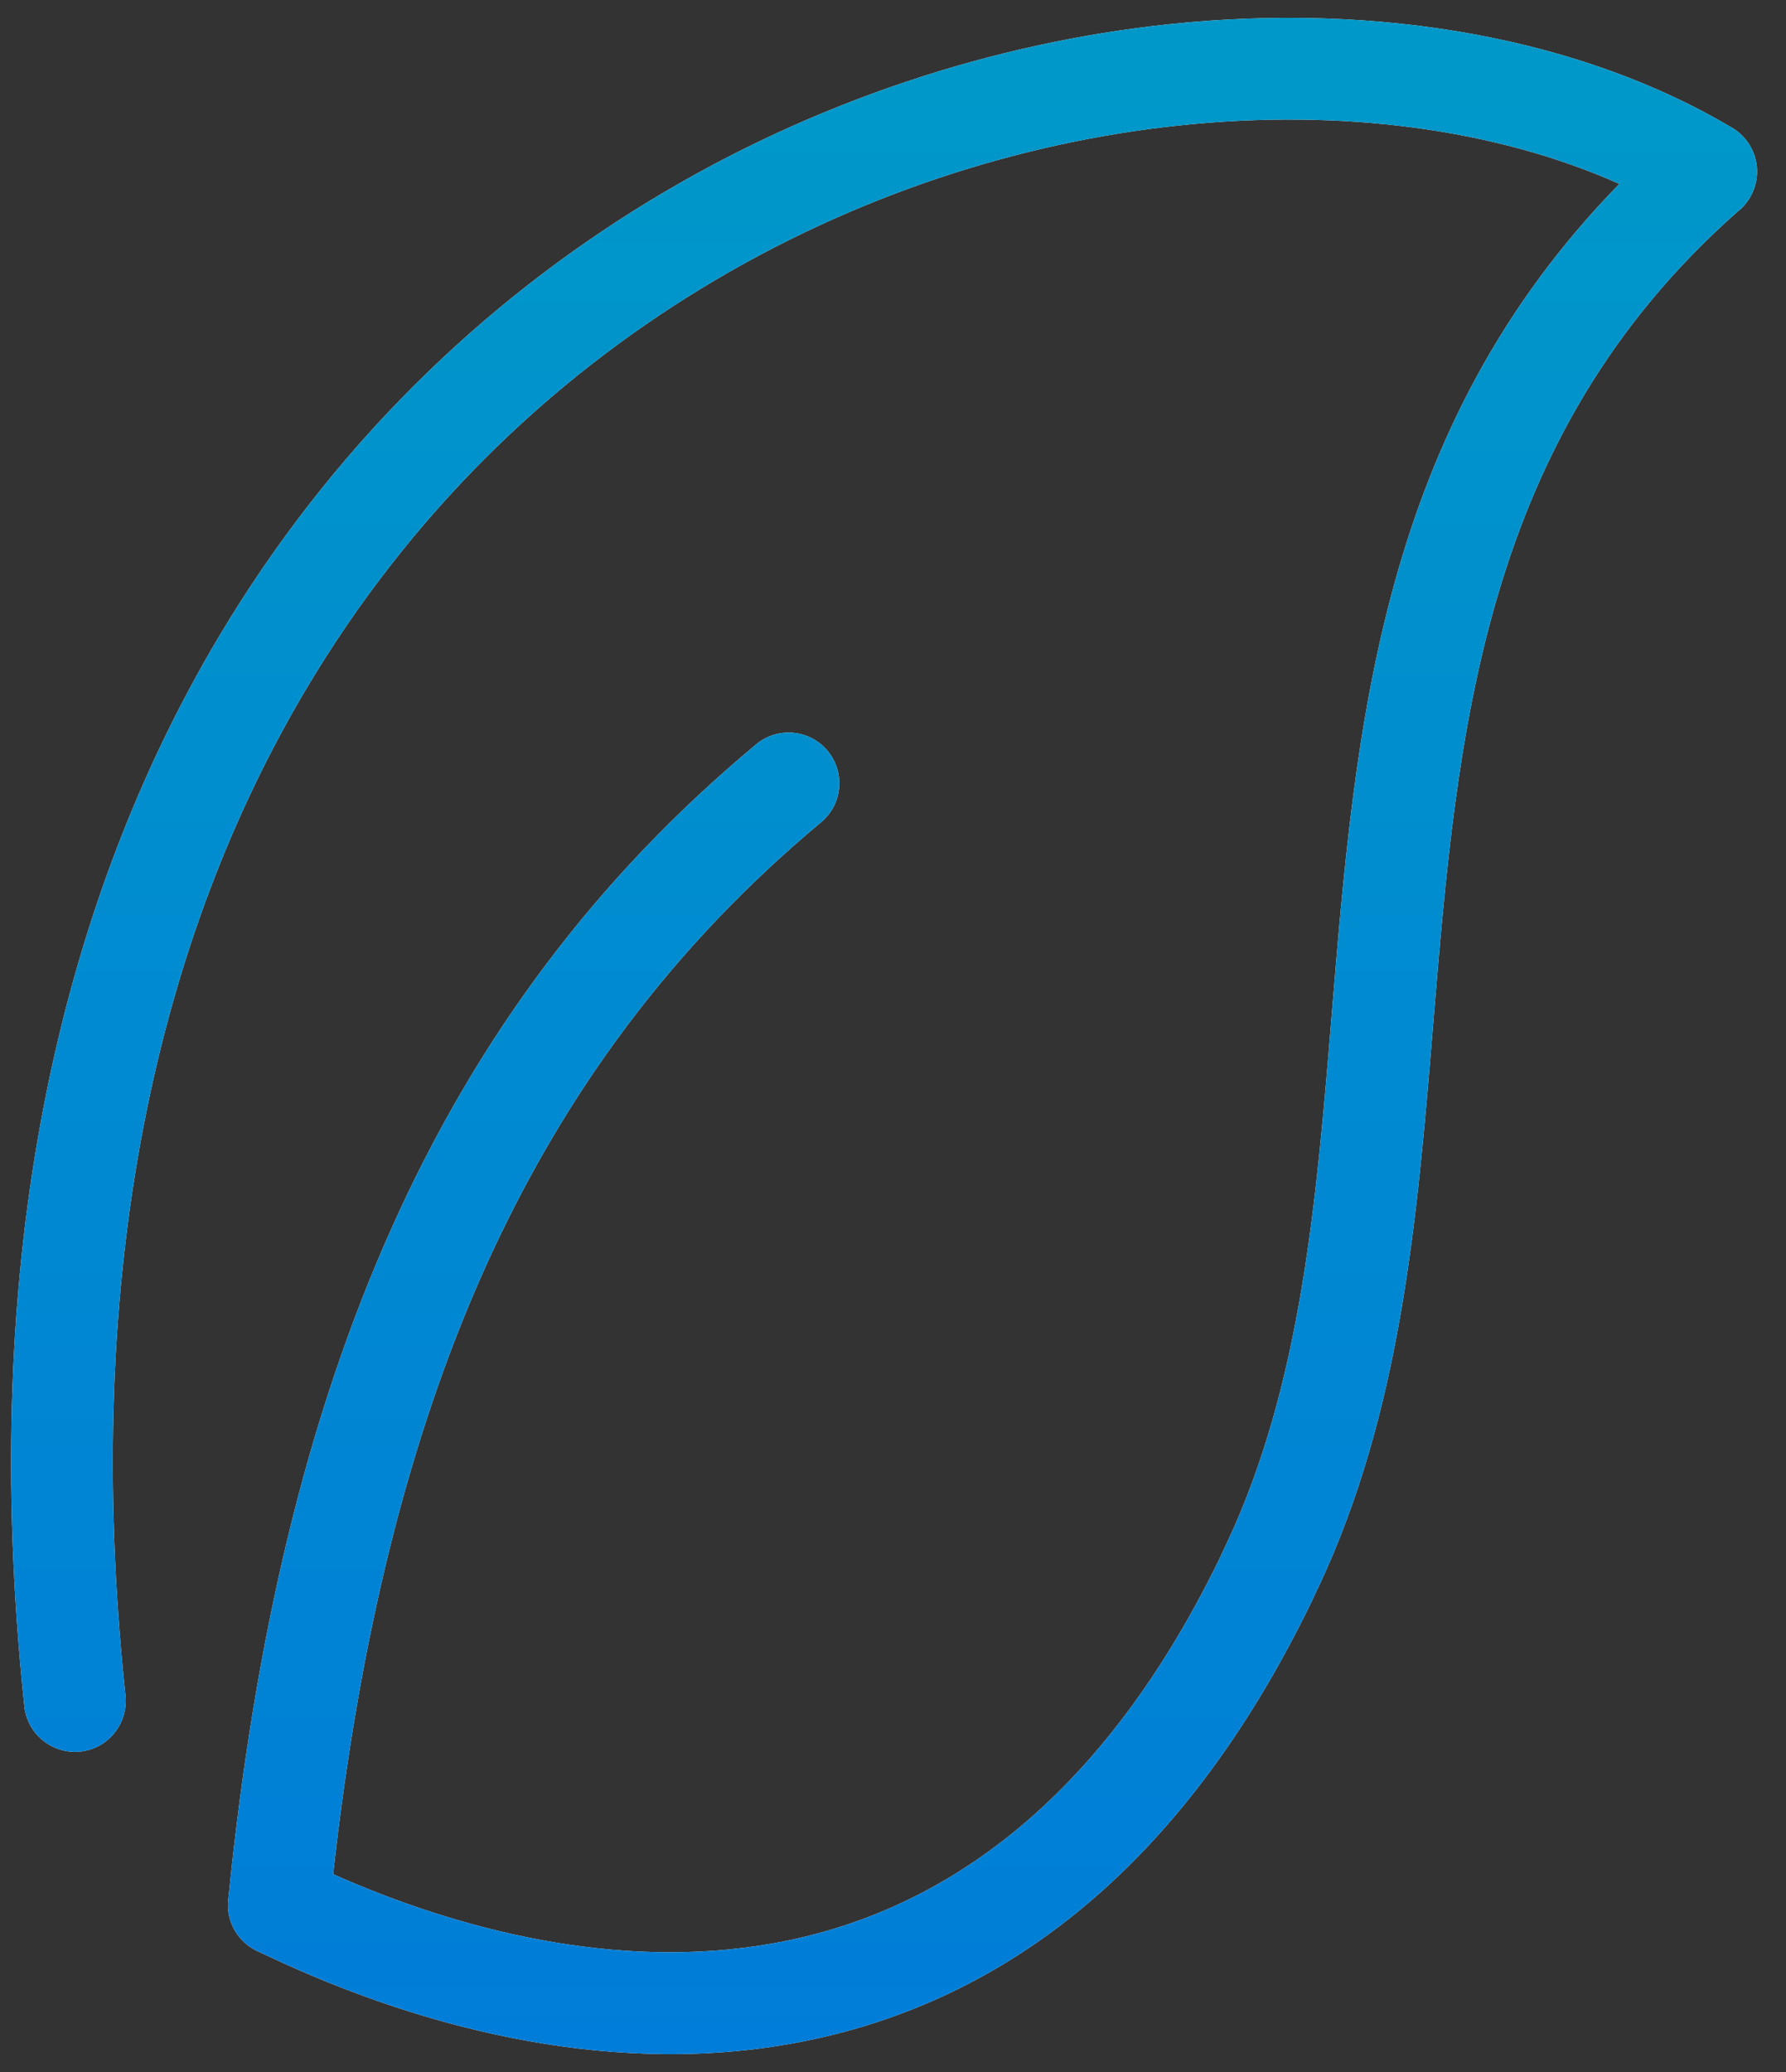 <svg width="50" height="58" viewBox="0 0 50 58" fill="none" xmlns="http://www.w3.org/2000/svg">
<rect x="0" y="0" width="50" height="58" fill="#333333" stroke="none"/>
<path fill-rule="evenodd" clip-rule="evenodd" d="M3.513 47.471C3.59 48.253 3.023 48.952 2.241 49.031C1.46 49.108 0.761 48.541 0.681 47.759C-0.654 35.115 1.725 25.229 6.118 17.838C9.298 12.493 13.528 8.457 18.169 5.633C22.812 2.806 27.878 1.189 32.727 0.678C38.657 0.054 44.294 1.083 48.489 3.576C49.168 3.978 49.391 4.848 48.991 5.527C48.9 5.684 48.78 5.818 48.643 5.924C41.472 12.262 40.794 20.525 40.126 28.628C39.678 34.088 39.233 39.476 36.92 44.408C36.832 44.57 36.76 44.759 36.675 44.924C32.796 52.865 27.479 56.265 22.119 57.212C16.814 58.153 11.523 56.642 7.575 54.788L7.193 54.611C6.602 54.328 6.294 53.695 6.4 53.082C7.13 45.843 8.593 39.661 10.967 34.37C13.374 28.996 16.714 24.547 21.169 20.836C21.771 20.334 22.667 20.416 23.169 21.018C23.671 21.623 23.588 22.519 22.984 23.018C18.876 26.444 15.793 30.557 13.562 35.528C11.417 40.315 10.054 45.914 9.326 52.463C12.781 54 17.236 55.181 21.629 54.402C26.172 53.598 30.716 50.64 34.119 43.675L34.344 43.196C36.432 38.754 36.855 33.609 37.282 28.4C37.95 20.277 38.637 12.002 45.335 5.148C41.883 3.61 37.565 3.031 33.018 3.511C28.574 3.978 23.922 5.464 19.652 8.063C15.382 10.659 11.494 14.37 8.571 19.287C4.466 26.193 2.247 35.494 3.513 47.471Z" fill="white"/>
<path fill-rule="evenodd" clip-rule="evenodd" d="M3.513 47.471C3.59 48.253 3.023 48.952 2.241 49.031C1.46 49.108 0.761 48.541 0.681 47.759C-0.654 35.115 1.725 25.229 6.118 17.838C9.298 12.493 13.528 8.457 18.169 5.633C22.812 2.806 27.878 1.189 32.727 0.678C38.657 0.054 44.294 1.083 48.489 3.576C49.168 3.978 49.391 4.848 48.991 5.527C48.9 5.684 48.78 5.818 48.643 5.924C41.472 12.262 40.794 20.525 40.126 28.628C39.678 34.088 39.233 39.476 36.92 44.408C36.832 44.57 36.76 44.759 36.675 44.924C32.796 52.865 27.479 56.265 22.119 57.212C16.814 58.153 11.523 56.642 7.575 54.788L7.193 54.611C6.602 54.328 6.294 53.695 6.4 53.082C7.13 45.843 8.593 39.661 10.967 34.37C13.374 28.996 16.714 24.547 21.169 20.836C21.771 20.334 22.667 20.416 23.169 21.018C23.671 21.623 23.588 22.519 22.984 23.018C18.876 26.444 15.793 30.557 13.562 35.528C11.417 40.315 10.054 45.914 9.326 52.463C12.781 54 17.236 55.181 21.629 54.402C26.172 53.598 30.716 50.64 34.119 43.675L34.344 43.196C36.432 38.754 36.855 33.609 37.282 28.4C37.95 20.277 38.637 12.002 45.335 5.148C41.883 3.61 37.565 3.031 33.018 3.511C28.574 3.978 23.922 5.464 19.652 8.063C15.382 10.659 11.494 14.37 8.571 19.287C4.466 26.193 2.247 35.494 3.513 47.471Z" fill="url(#paint0_linear_6086_2873)"/>
<defs>
<linearGradient id="paint0_linear_6086_2873" x1="36.36" y1="-17.659" x2="36.36" y2="57.5" gradientUnits="userSpaceOnUse">
<stop stop-color="#00A1C4"/>
<stop offset="1" stop-color="#007DD8"/>
</linearGradient>
</defs>
</svg>
